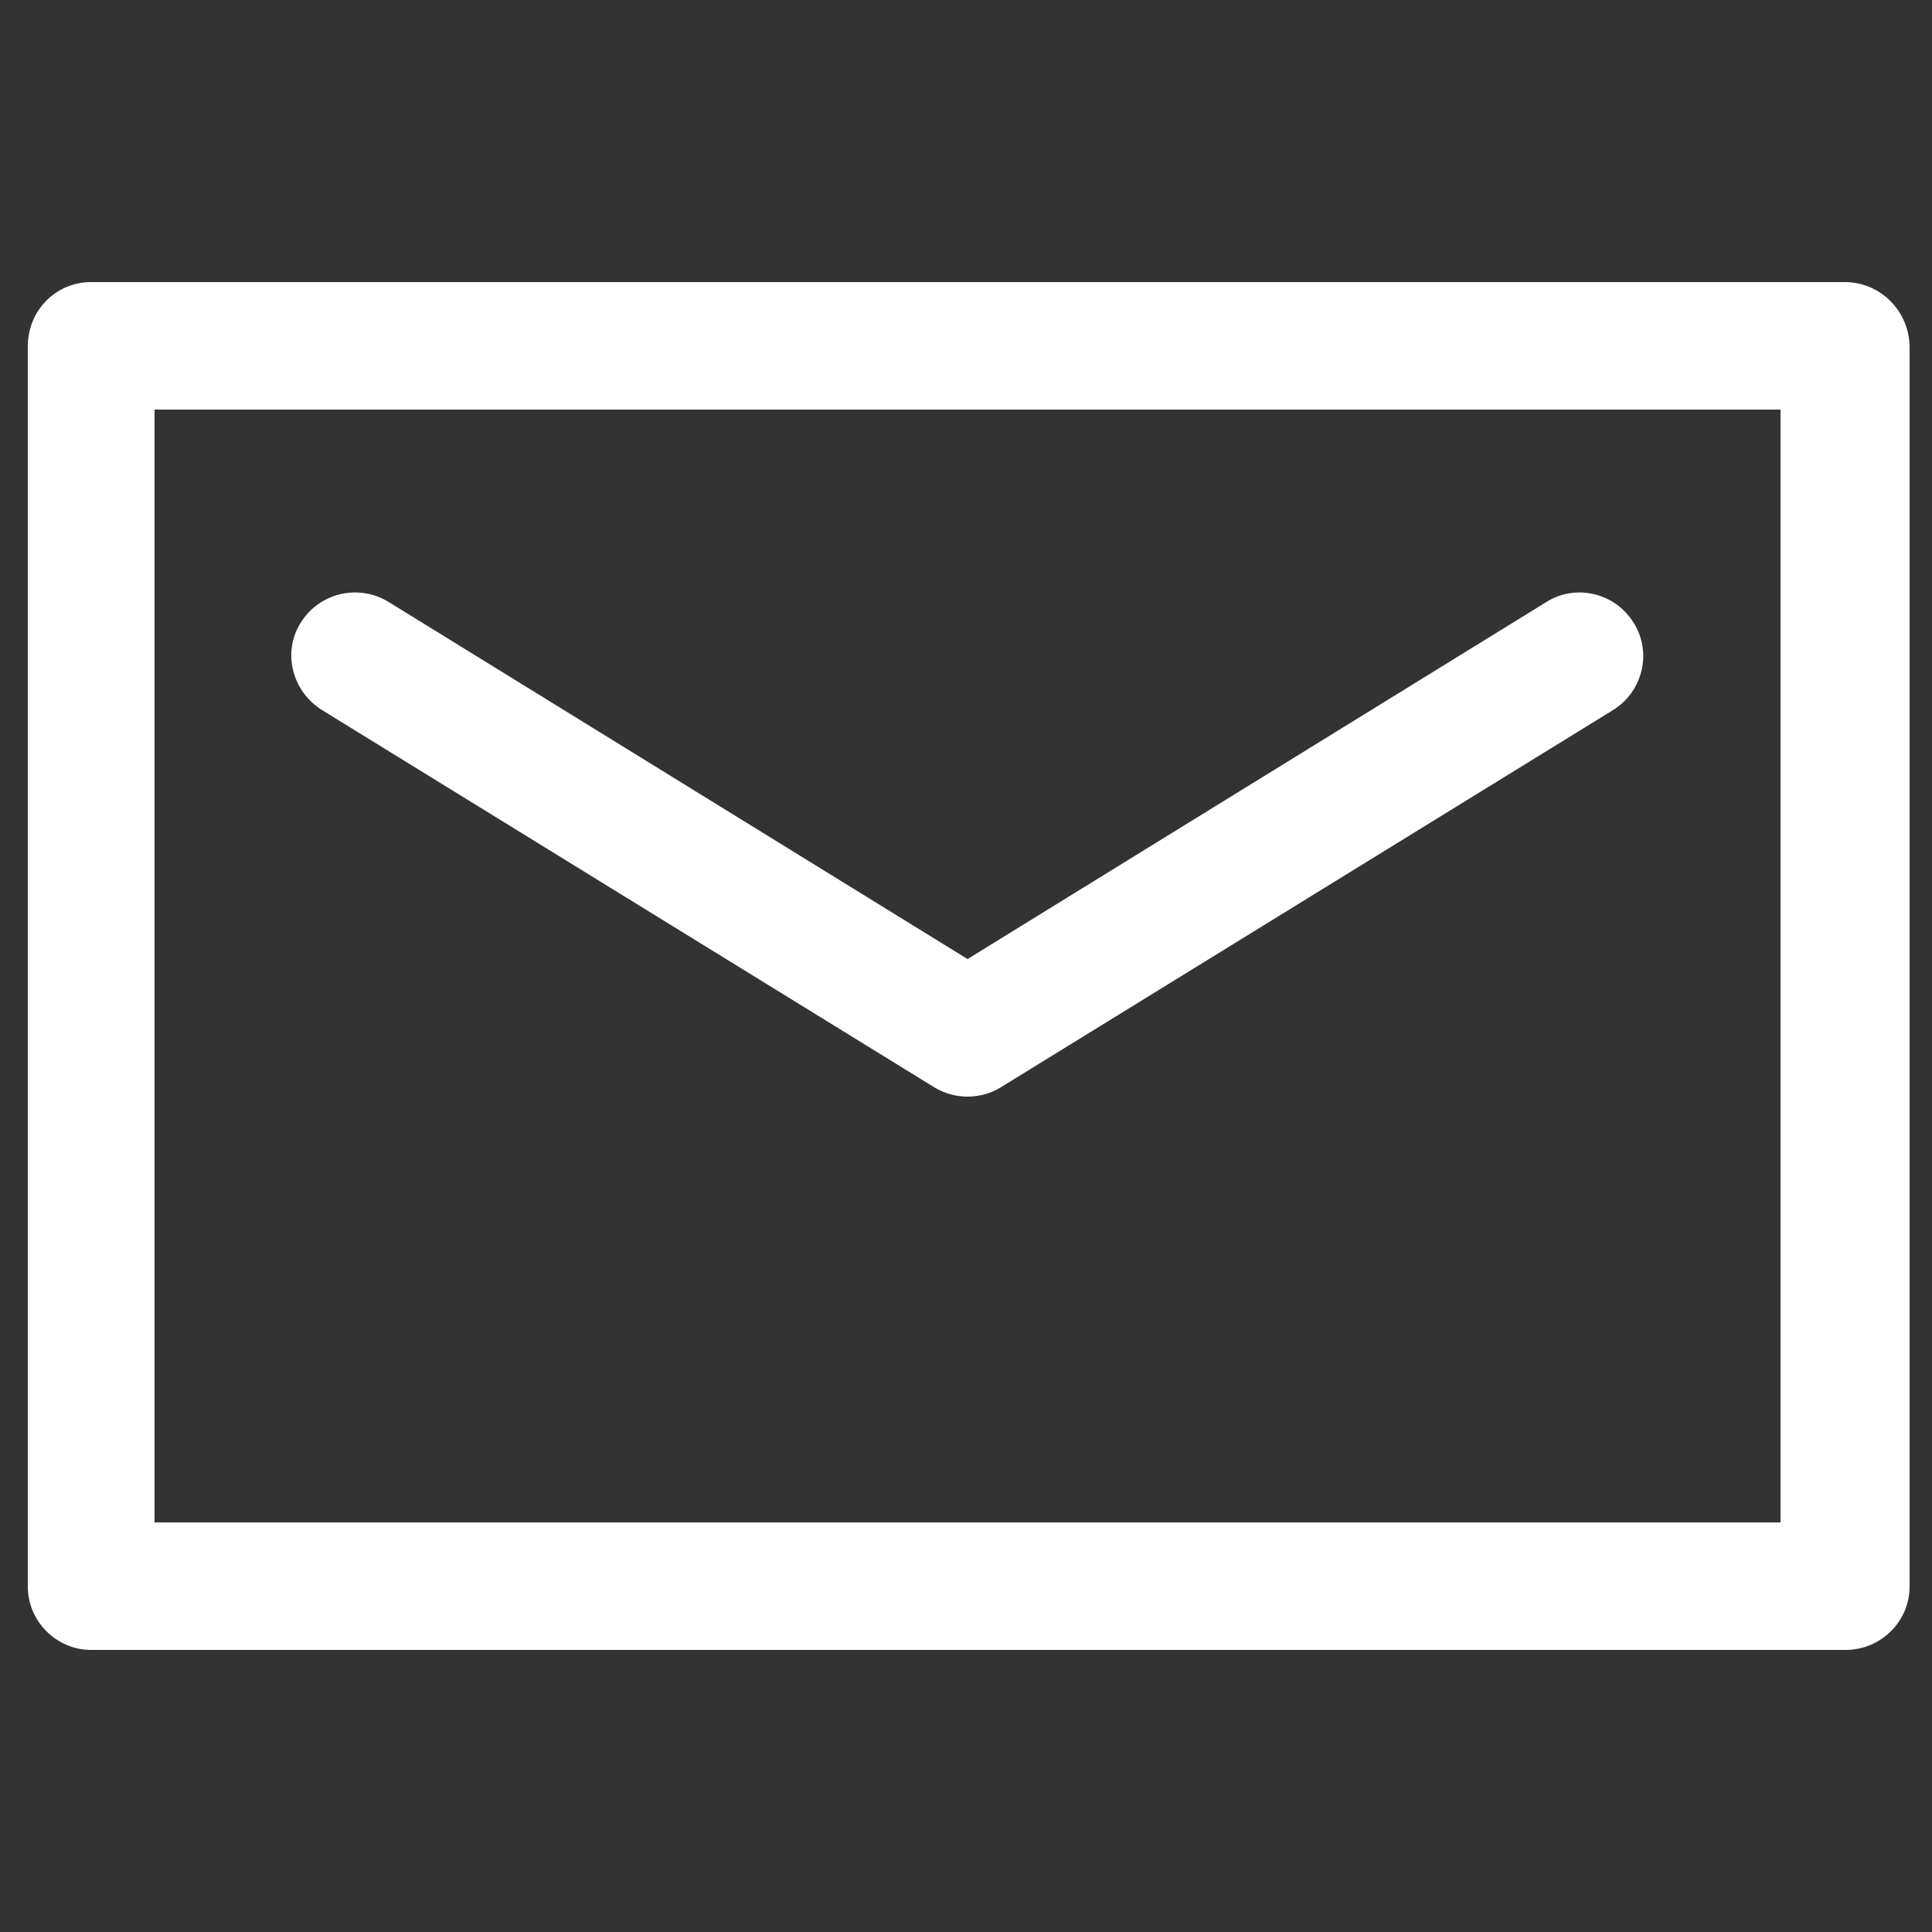 <?xml version="1.0" encoding="utf-8"?>
<!-- Generator: Adobe Illustrator 23.1.0, SVG Export Plug-In . SVG Version: 6.00 Build 0)  -->
<svg version="1.1" id="圖層_1" xmlns="http://www.w3.org/2000/svg" xmlns:xlink="http://www.w3.org/1999/xlink" x="0px" y="0px"
	 viewBox="0 0 25 25" style="enable-background:new 0 0 25 25;" xml:space="preserve">
<rect x="0" y="0" width="25" height="25" fill="#333333" stroke="none"/>
<style type="text/css">
	.st0{fill:#FFFFFF;}
	.st1{display:none;}
	.st2{display:inline;fill:#FFFFFF;}
	.st3{display:none;fill:#FFFFFF;}
</style>
<g id="mail">
	<path class="st0" d="M23.87,3.65H1.18c-0.46,0-0.82,0.37-0.82,0.83v16.05c0,0.45,0.37,0.82,0.82,0.82h22.7
		c0.46,0,0.83-0.37,0.83-0.82V4.48C24.7,4.02,24.33,3.65,23.87,3.65L23.87,3.65z M23.05,19.7H2V5.3h21.04V19.7z M23.05,19.7"/>
	<path class="st0" d="M4.17,9.19l7.92,4.88c0.13,0.08,0.28,0.12,0.43,0.12c0.15,0,0.3-0.04,0.43-0.12l7.92-4.88
		c0.39-0.24,0.51-0.75,0.27-1.13c-0.24-0.39-0.75-0.51-1.13-0.27l-7.49,4.62L5.03,7.79c-0.39-0.24-0.9-0.12-1.14,0.27
		C3.65,8.44,3.78,8.95,4.17,9.19L4.17,9.19z M4.17,9.19"/>
</g>
<g id="qq" class="st1">
	<path class="st2" d="M22.97,13.84c0.46,0.94,0.79,2,0.71,3.26c-0.03,0.52-0.17,1.08-0.42,1.43c-0.13,0.18-0.32,0.34-0.52,0.34
		c-0.33,0.01-0.57-0.39-0.74-0.65c-0.2-0.3-0.36-0.6-0.51-0.9c-0.2,0.21-0.28,0.52-0.38,0.78c-0.32,0.82-0.78,1.54-1.35,2.12
		c0.54,0.31,1.04,0.53,1.51,0.9c0.29,0.23,0.67,0.55,0.57,1.09c-0.06,0.36-0.37,0.66-0.59,0.8c-1.54,0.99-4.75,0.85-6.64,0.23
		c-0.37-0.12-0.74-0.31-1.07-0.36c-0.13-0.02-0.34-0.01-0.48-0.02c-0.19-0.01-0.41-0.05-0.5-0.04c-0.11,0.01-0.21,0.13-0.34,0.21
		c-0.83,0.49-1.65,0.77-2.9,0.86c-1.39,0.1-2.79-0.02-3.87-0.36c-0.57-0.18-1.34-0.55-1.41-1.22C4,21.99,4.08,21.5,4.2,21.28
		c0.3-0.56,0.96-0.74,1.79-0.82c-0.03-0.14-0.23-0.24-0.37-0.34c-0.79-0.64-1.4-1.51-1.79-2.58C3.78,17.37,3.75,17.17,3.65,17
		c-0.19,0.13-0.21,0.38-0.32,0.57c-0.24,0.38-0.63,0.79-1.01,0.97c-0.14,0.07-0.35,0.15-0.52,0.11c-0.31-0.07-0.38-0.65-0.42-1.05
		c-0.13-1.48,0.3-2.68,0.78-3.61c0.62-1.19,1.5-1.96,2.38-2.69C4.3,10.64,4.59,9.87,4.91,9.45c0.01-0.31,0.04-0.6,0.15-0.88
		c0.06-0.15,0.2-0.25,0.23-0.38c0.03-0.14-0.01-0.29,0-0.46C5.43,5.88,6.57,4.2,7.6,3.17c0.61-0.61,1.15-1.04,2-1.43
		c0.78-0.35,1.76-0.56,2.83-0.67h1.39c3.41,0.32,5.58,1.84,6.6,4.56c0.16,0.42,0.27,0.85,0.38,1.3c0.11,0.45,0.1,1,0.25,1.47
		c0.09,0.28,0.33,0.54,0.46,0.84c0.26,0.61,0.35,1.46,0,2.06C22.02,12.03,22.53,12.92,22.97,13.84z M21.54,22.16
		c0.16-0.88-0.89-0.7-1.56-0.74c0.08-0.29,0.48-0.25,0.78-0.32c-0.32-0.38-0.78-0.61-1.28-0.63c-1.31,1.14-2.83,2.06-4.98,2.35
		c0.62,0.52,1.97,0.73,3.3,0.78c1.3,0.05,2.7-0.27,3.36-0.82C21.33,22.62,21.5,22.38,21.54,22.16z M20.4,17.79
		c0.48-1.79-0.24-3.34-0.97-4.4c-2.15,1.46-5.63,2.6-8.94,1.73c0.02,0.35,0.05,0.74,0.05,1.16c0,0.42,0.09,0.89,0.02,1.24
		c-0.05,0.28-0.29,0.56-0.51,0.65c-0.33,0.13-0.84,0.13-1.26,0.1c-0.76-0.06-1.4-0.42-1.6-1.01c-0.08-0.22-0.06-0.51-0.08-0.78
		c-0.05-0.87,0.04-1.69,0.15-2.46c-0.37-0.26-0.76-0.49-1.16-0.69c-0.62,0.63-0.91,2.17-0.88,3.24c0.01,0.27,0.07,0.67,0.13,0.97
		c0.18,0.84,0.65,1.63,1.16,2.23c0.53,0.62,1.12,1.11,1.85,1.54c1.46,0.87,3.48,1.3,5.42,1.32c0.7,0.01,1.38-0.13,2.02-0.36
		c0.65-0.23,1.27-0.59,1.83-0.95c0.55-0.36,1.13-0.85,1.51-1.28C19.64,19.48,20.17,18.66,20.4,17.79L20.4,17.79z M17.54,10.4
		c0.16-0.07,0.76-0.33,0.74-0.53c-0.01-0.1-0.32-0.29-0.48-0.38c-1.62-0.97-4.04-1.3-6.43-0.95c-0.91,0.13-1.74,0.35-2.5,0.71
		C8.64,9.35,7.96,9.7,7.98,9.95c0.01,0.1,0.16,0.22,0.25,0.27c0.37,0.22,0.97,0.35,1.39,0.44c-0.09-0.23-0.25-0.38-0.35-0.61
		c0.86,0.59,1.86,1.24,3.19,1.35c1.98,0.17,3.49-0.61,4.62-1.35c-0.11,0.27-0.48,0.39-0.55,0.63C16.96,10.67,17.22,10.55,17.54,10.4
		z M15.38,8.44c1.33-0.47,1.37-3.57,0.02-4.08c-0.12-0.05-0.36-0.05-0.44-0.04c-0.43,0.05-0.73,0.36-0.91,0.67
		c-0.6,1.02-0.4,3.13,0.74,3.47C15,8.52,15.24,8.49,15.38,8.44L15.38,8.44z M11.13,8.42c0.97,0.1,1.43-1.11,1.41-2.06
		c-0.02-0.98-0.48-2.01-1.28-2.02c-0.49,0-0.83,0.33-1.03,0.69C9.64,6.08,9.89,8.3,11.13,8.42z M8.61,23.7
		c1.3-0.06,2.64-0.25,3.13-0.97c-1.99-0.24-3.78-0.83-5.13-1.76c-0.17-0.11-0.45-0.37-0.59-0.4c-0.03,0-0.1,0.02-0.15,0.02
		c-0.46,0.01-0.77,0.19-1.13,0.4c-0.24,0.14-0.53,0.37-0.34,0.63c0.21-0.01,0.34-0.1,0.59-0.08c-0.24,0.21-0.67,0.38-0.76,0.74
		c-0.08,0.31,0.22,0.58,0.4,0.71C5.52,23.63,7.08,23.78,8.61,23.7L8.61,23.7z"/>
	<path class="st2" d="M19.22,16.79c0.02,0.22-0.28,0.27-0.4,0.13c-0.37,0.1-0.85,0-0.76-0.48c0.08-0.42,0.67-0.81,0.95-0.42
		c0.13,0.17,0.08,0.47,0.17,0.71c-0.09-0.06-0.15-0.15-0.27-0.19C18.51,16.67,19.08,17.19,19.22,16.79L19.22,16.79z M18.66,16.49
		c0.09-0.03,0.1,0.07,0.15,0.02c-0.08-0.68-0.67,0.22-0.23,0.25C18.58,16.64,18.59,16.53,18.66,16.49L18.66,16.49z M18.72,16.57
		c-0.1-0.02-0.07,0.09-0.08,0.17C18.71,16.72,18.68,16.61,18.72,16.57z"/>
	<path class="st2" d="M18.83,16.74c-0.08-0.03,0-0.13,0.08-0.12C18.9,16.68,18.85,16.69,18.83,16.74z M18,16.79
		c0.01,0.21-0.28,0.28-0.4,0.13c-0.34,0.07-0.76,0.04-0.78-0.32c-0.03-0.45,0.58-0.94,0.91-0.63c0.13,0.12,0.18,0.34,0.15,0.61
		c0.02,0.05,0.05,0.09,0.08,0.13c-0.13,0-0.15-0.18-0.29-0.17c-0.26,0.02-0.08,0.4,0.12,0.4C17.92,16.94,17.89,16.86,18,16.79
		L18,16.79z M17.44,16.49c0.07-0.02,0.1,0.07,0.15,0.02c-0.03-0.13-0.08-0.24-0.19-0.29c-0.16,0.05-0.34,0.56-0.04,0.52
		C17.34,16.65,17.36,16.53,17.44,16.49z M17.44,16.74c0.01-0.06,0.1-0.17,0.02-0.19C17.43,16.61,17.36,16.7,17.44,16.74z"/>
	<path class="st2" d="M17.67,16.61c0.05,0.04-0.06,0.08-0.05,0.13C17.52,16.7,17.64,16.64,17.67,16.61z M15.08,5.79
		c0.25,0.12,0.41,0.6,0.27,0.97c-0.41,0.06-0.24-0.53-0.47-0.57c-0.26-0.05-0.22,0.45-0.38,0.59c-0.3-0.04-0.22-0.4-0.15-0.61
		C14.42,5.91,14.74,5.63,15.08,5.79L15.08,5.79z M11.83,5.58c0.76-0.1,0.69,1.69,0.04,1.66C11.21,7.21,11.17,5.67,11.83,5.58z"/>
</g>
<g id="sk" class="st1">
	<path class="st2" d="M23.4,14.95c0.17-0.75,0.26-1.53,0.26-2.33c0-5.99-4.93-10.85-11.01-10.85c-0.64,0-1.27,0.06-1.88,0.16
		C9.78,1.32,8.62,0.96,7.37,0.96c-3.53,0-6.38,2.82-6.38,6.29c0,1.16,0.32,2.25,0.88,3.18c-0.14,0.7-0.22,1.43-0.22,2.18
		c0,5.99,4.93,10.85,11,10.85c0.69,0,1.36-0.06,2.02-0.18c0.9,0.48,1.93,0.75,3.02,0.75c3.52,0,6.38-2.82,6.38-6.29
		C24.06,16.74,23.82,15.79,23.4,14.95L23.4,14.95z M18.29,17.81c-0.51,0.71-1.26,1.27-2.24,1.67c-0.96,0.4-2.12,0.6-3.44,0.6
		c-1.58,0-2.9-0.27-3.94-0.82c-0.74-0.39-1.35-0.93-1.81-1.59c-0.47-0.66-0.7-1.32-0.7-1.96c0-0.4,0.16-0.74,0.46-1.02
		c0.3-0.28,0.69-0.42,1.15-0.42c0.38,0,0.7,0.11,0.97,0.33c0.25,0.21,0.47,0.53,0.64,0.93c0.19,0.44,0.41,0.81,0.63,1.1
		c0.22,0.28,0.53,0.52,0.92,0.71c0.4,0.18,0.94,0.28,1.6,0.28c0.91,0,1.66-0.19,2.22-0.57c0.55-0.37,0.82-0.81,0.82-1.35
		c0-0.43-0.14-0.76-0.42-1.03c-0.3-0.28-0.7-0.49-1.17-0.64c-0.5-0.15-1.18-0.32-2.02-0.49c-1.14-0.24-2.11-0.52-2.88-0.85
		c-0.79-0.33-1.43-0.79-1.89-1.36c-0.47-0.58-0.71-1.32-0.71-2.18c0-0.82,0.25-1.56,0.75-2.19C7.7,6.32,8.42,5.82,9.35,5.49
		c0.91-0.33,2-0.5,3.23-0.5c0.98,0,1.85,0.11,2.57,0.33c0.73,0.22,1.34,0.52,1.82,0.89c0.49,0.38,0.85,0.77,1.07,1.19
		c0.23,0.42,0.34,0.83,0.34,1.24c0,0.39-0.15,0.74-0.45,1.05c-0.3,0.31-0.68,0.47-1.13,0.47c-0.41,0-0.73-0.1-0.95-0.29
		C15.64,9.68,15.42,9.4,15.19,9c-0.27-0.51-0.61-0.92-0.99-1.21c-0.37-0.28-0.99-0.42-1.84-0.42c-0.79,0-1.43,0.16-1.91,0.46
		C10,8.13,9.77,8.47,9.77,8.88c0,0.25,0.07,0.45,0.22,0.63c0.16,0.19,0.38,0.35,0.66,0.49c0.29,0.14,0.59,0.26,0.88,0.34
		c0.31,0.08,0.82,0.21,1.53,0.37c0.89,0.19,1.71,0.4,2.43,0.63c0.73,0.23,1.37,0.51,1.88,0.85c0.53,0.34,0.94,0.77,1.24,1.29
		c0.3,0.52,0.45,1.17,0.45,1.91C19.06,16.28,18.8,17.09,18.29,17.81L18.29,17.81z M18.29,17.81"/>
</g>
<path id="fb" class="st3" d="M14.81,24.39V14.33h2.74l1.83-4.57h-4.57V6.1c0-1.01,0.82-0.91,1.83-0.91h1.83V0.61h-3.66
	c-3.03,0-5.49,2.46-5.49,5.49v3.66H5.66v4.57h3.66v10.06H14.81z"/>
<g id="yt" class="st1">
	<path class="st2" d="M23.42,7.16c-0.28-1.2-1.26-2.09-2.44-2.22c-2.8-0.31-5.63-0.31-8.45-0.31c-2.82,0-5.66,0-8.46,0.31
		C2.89,5.08,1.91,5.96,1.63,7.16c-0.39,1.71-0.4,3.58-0.4,5.34c0,1.76,0,3.63,0.39,5.34c0.28,1.2,1.26,2.09,2.44,2.22
		c2.8,0.31,5.63,0.31,8.46,0.31c2.82,0,5.65,0,8.45-0.31c1.18-0.13,2.16-1.02,2.44-2.22c0.39-1.71,0.39-3.58,0.39-5.34
		C23.81,10.74,23.82,8.87,23.42,7.16L23.42,7.16z M9.61,16.01c0-2.5,0-4.97,0-7.47c2.39,1.25,4.77,2.49,7.18,3.74
		C14.39,13.53,12.01,14.76,9.61,16.01L9.61,16.01z M9.61,16.01"/>
</g>
</svg>
